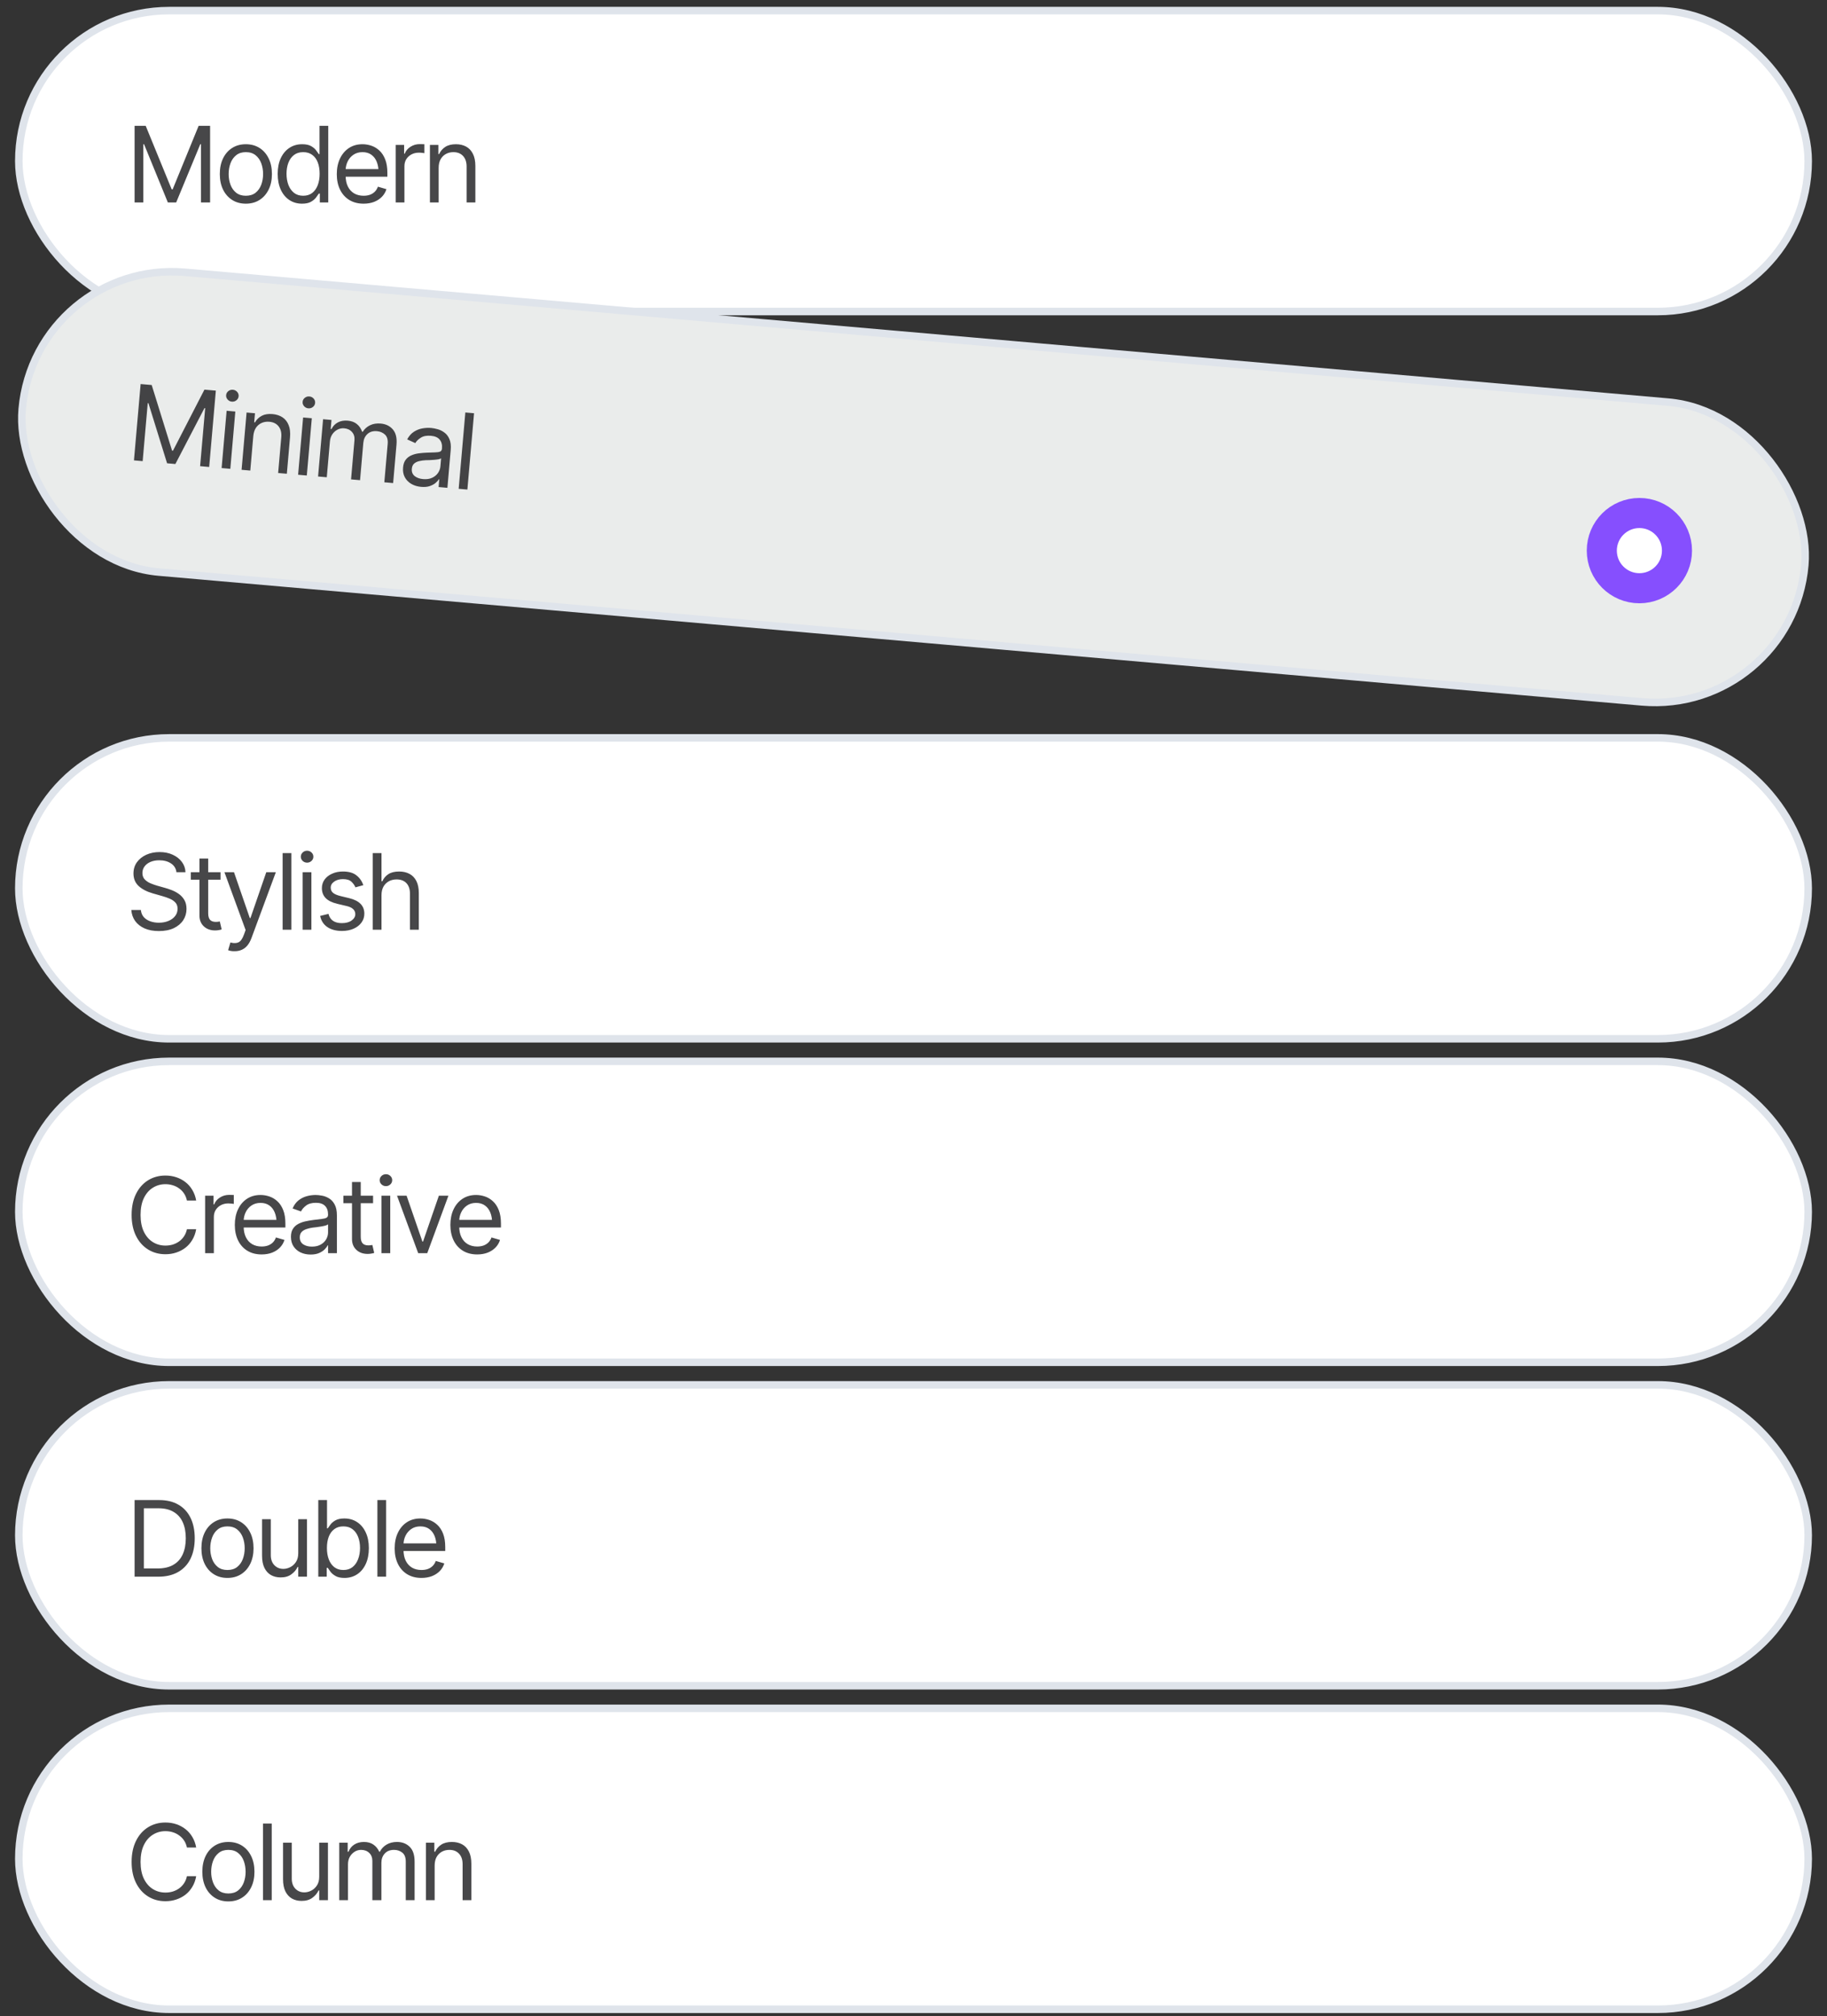 <svg width="243" height="268" viewBox="0 0 243 268" fill="none" xmlns="http://www.w3.org/2000/svg">
<rect x="0" y="0" width="243" height="268" fill="#333333" stroke="none"/>
<rect x="2.5" y="1.41" width="238" height="40" rx="20" fill="white"/>
<rect x="2.5" y="1.41" width="238" height="40" rx="20" stroke="#DFE4EB"/>
<path d="M17.902 16.725H19.379L22.838 25.174H22.961L26.42 16.725H27.944V26.91H26.734V19.172H26.639L23.433 26.91H22.325L19.16 19.172H19.064V26.91H17.902V16.725ZM32.695 27.074C32.007 27.074 31.403 26.91 30.884 26.582C30.364 26.254 29.959 25.794 29.667 25.201C29.38 24.609 29.236 23.921 29.236 23.137C29.236 22.339 29.38 21.644 29.667 21.052C29.959 20.455 30.364 19.992 30.884 19.664C31.403 19.336 32.007 19.172 32.695 19.172C33.388 19.172 33.994 19.336 34.514 19.664C35.033 19.992 35.439 20.455 35.73 21.052C36.022 21.644 36.168 22.339 36.168 23.137C36.168 23.921 36.022 24.609 35.73 25.201C35.439 25.794 35.033 26.254 34.514 26.582C33.994 26.91 33.388 27.074 32.695 27.074ZM32.695 26.021C33.224 26.021 33.657 25.887 33.994 25.618C34.331 25.349 34.582 24.996 34.746 24.559C34.91 24.116 34.992 23.643 34.992 23.137C34.992 22.622 34.91 22.143 34.746 21.701C34.582 21.259 34.331 20.904 33.994 20.635C33.657 20.361 33.224 20.225 32.695 20.225C32.176 20.225 31.747 20.361 31.41 20.635C31.073 20.904 30.822 21.259 30.658 21.701C30.494 22.143 30.412 22.622 30.412 23.137C30.412 23.643 30.494 24.116 30.658 24.559C30.822 24.996 31.073 25.349 31.41 25.618C31.747 25.887 32.176 26.021 32.695 26.021ZM40.174 27.074C39.536 27.074 38.973 26.912 38.485 26.589C37.998 26.265 37.617 25.807 37.344 25.215C37.07 24.618 36.934 23.916 36.934 23.109C36.934 22.307 37.07 21.612 37.344 21.024C37.622 20.432 38.005 19.976 38.492 19.657C38.98 19.334 39.545 19.172 40.188 19.172C40.689 19.172 41.083 19.254 41.37 19.418C41.662 19.582 41.885 19.769 42.04 19.979C42.195 20.184 42.316 20.352 42.402 20.484H42.498V16.725H43.66V26.91H42.539V25.734H42.402C42.316 25.871 42.193 26.047 42.033 26.261C41.874 26.47 41.646 26.66 41.35 26.828C41.058 26.992 40.666 27.074 40.174 27.074ZM40.324 26.021C40.798 26.021 41.197 25.898 41.52 25.652C41.844 25.402 42.09 25.058 42.259 24.62C42.427 24.178 42.512 23.67 42.512 23.096C42.512 22.521 42.43 22.02 42.266 21.592C42.102 21.159 41.855 20.824 41.527 20.587C41.204 20.345 40.803 20.225 40.324 20.225C39.832 20.225 39.422 20.352 39.094 20.607C38.766 20.863 38.52 21.207 38.355 21.64C38.191 22.073 38.109 22.558 38.109 23.096C38.109 23.638 38.191 24.13 38.355 24.572C38.524 25.014 38.773 25.367 39.101 25.632C39.429 25.892 39.837 26.021 40.324 26.021ZM48.363 27.074C47.63 27.074 46.994 26.91 46.456 26.582C45.923 26.254 45.513 25.796 45.226 25.208C44.938 24.616 44.795 23.93 44.795 23.15C44.795 22.366 44.936 21.676 45.219 21.079C45.501 20.482 45.898 20.015 46.408 19.678C46.923 19.34 47.525 19.172 48.213 19.172C48.609 19.172 49.004 19.238 49.395 19.37C49.787 19.502 50.143 19.716 50.462 20.013C50.785 20.309 51.043 20.701 51.234 21.189C51.426 21.676 51.522 22.275 51.522 22.986V23.492H45.629V22.48H50.886L50.346 22.863C50.346 22.353 50.266 21.899 50.106 21.503C49.947 21.106 49.708 20.794 49.389 20.566C49.074 20.338 48.682 20.225 48.213 20.225C47.743 20.225 47.34 20.341 47.003 20.573C46.67 20.801 46.415 21.1 46.237 21.469C46.06 21.838 45.971 22.234 45.971 22.658V23.328C45.971 23.907 46.071 24.397 46.272 24.798C46.472 25.199 46.752 25.504 47.112 25.714C47.472 25.919 47.889 26.021 48.363 26.021C48.669 26.021 48.947 25.978 49.197 25.892C49.448 25.8 49.664 25.666 49.847 25.488C50.029 25.306 50.168 25.083 50.264 24.818L51.398 25.146C51.28 25.529 51.079 25.866 50.797 26.158C50.519 26.445 50.172 26.671 49.758 26.835C49.343 26.994 48.878 27.074 48.363 27.074ZM52.629 26.91V19.268H53.75V20.43H53.832C53.973 20.051 54.226 19.746 54.591 19.514C54.96 19.277 55.372 19.158 55.828 19.158C55.915 19.158 56.022 19.16 56.149 19.165C56.277 19.165 56.375 19.167 56.443 19.172V20.361C56.402 20.352 56.311 20.338 56.17 20.32C56.029 20.302 55.878 20.293 55.719 20.293C55.35 20.293 55.019 20.37 54.727 20.525C54.436 20.68 54.206 20.892 54.037 21.161C53.873 21.43 53.791 21.738 53.791 22.084V26.91H52.629ZM58.344 22.316V26.91H57.182V19.268H58.303V20.471H58.412C58.59 20.079 58.861 19.764 59.226 19.527C59.59 19.29 60.062 19.172 60.641 19.172C61.156 19.172 61.607 19.277 61.994 19.486C62.382 19.696 62.682 20.015 62.897 20.443C63.115 20.867 63.225 21.405 63.225 22.057V26.91H62.062V22.139C62.062 21.542 61.905 21.075 61.591 20.737C61.276 20.395 60.848 20.225 60.306 20.225C59.932 20.225 59.597 20.307 59.301 20.471C59.005 20.635 58.77 20.872 58.597 21.182C58.428 21.491 58.344 21.87 58.344 22.316Z" fill="#1A1A1C" fill-opacity="0.8"/>
<rect x="4.697" y="34.452" width="238" height="40" rx="20" transform="rotate(5 4.697 34.452)" fill="#EAECEB"/>
<rect x="4.697" y="34.452" width="238" height="40" rx="20" transform="rotate(5 4.697 34.452)" stroke="#DFE4EB"/>
<path d="M18.705 51.051L20.176 51.179L22.885 59.898L23.008 59.909L27.19 51.793L28.708 51.926L27.821 62.073L26.615 61.967L27.29 54.258L27.194 54.25L23.326 61.679L22.223 61.583L19.744 53.598L19.649 53.59L18.975 61.299L17.817 61.197L18.705 51.051ZM29.476 62.217L30.142 54.604L31.299 54.705L30.633 62.319L29.476 62.217ZM30.838 53.389C30.611 53.369 30.423 53.274 30.273 53.106C30.123 52.937 30.057 52.744 30.076 52.526C30.095 52.308 30.193 52.129 30.37 51.989C30.547 51.849 30.749 51.789 30.976 51.809C31.203 51.828 31.392 51.923 31.542 52.091C31.692 52.26 31.757 52.453 31.738 52.671C31.719 52.889 31.621 53.068 31.444 53.208C31.267 53.348 31.065 53.408 30.838 53.389ZM33.689 57.975L33.289 62.551L32.131 62.45L32.797 54.836L33.914 54.934L33.809 56.133L33.918 56.142C34.13 55.767 34.427 55.477 34.811 55.273C35.195 55.069 35.675 54.992 36.252 55.042C36.765 55.087 37.205 55.231 37.573 55.474C37.94 55.716 38.212 56.06 38.388 56.506C38.569 56.947 38.631 57.492 38.574 58.141L38.151 62.977L36.994 62.875L37.41 58.122C37.462 57.527 37.346 57.048 37.062 56.685C36.778 56.317 36.367 56.109 35.826 56.062C35.454 56.029 35.113 56.082 34.804 56.219C34.494 56.357 34.24 56.573 34.04 56.866C33.845 57.16 33.728 57.53 33.689 57.975ZM39.65 63.108L40.316 55.494L41.473 55.595L40.807 63.209L39.65 63.108ZM41.012 54.279C40.785 54.259 40.597 54.164 40.447 53.996C40.297 53.827 40.231 53.634 40.25 53.416C40.27 53.198 40.367 53.019 40.544 52.879C40.721 52.739 40.923 52.679 41.15 52.699C41.377 52.719 41.566 52.813 41.716 52.981C41.866 53.15 41.931 53.343 41.912 53.561C41.893 53.779 41.795 53.958 41.618 54.098C41.441 54.238 41.239 54.298 41.012 54.279ZM42.305 63.34L42.971 55.726L44.088 55.824L43.983 57.023L44.092 57.032C44.287 56.638 44.571 56.342 44.945 56.146C45.319 55.95 45.754 55.874 46.249 55.917C46.748 55.961 47.154 56.111 47.465 56.367C47.781 56.623 48.014 56.964 48.165 57.389L48.246 57.396C48.481 57.018 48.801 56.73 49.207 56.533C49.618 56.331 50.094 56.254 50.634 56.301C51.315 56.36 51.855 56.623 52.253 57.087C52.652 57.548 52.813 58.225 52.734 59.12L52.289 64.213L51.117 64.111L51.563 59.017C51.612 58.454 51.493 58.039 51.206 57.771C50.918 57.504 50.565 57.352 50.148 57.315C49.616 57.268 49.189 57.396 48.865 57.697C48.546 57.994 48.366 58.385 48.323 58.871L47.889 63.828L46.691 63.724L47.147 58.507C47.185 58.076 47.077 57.717 46.823 57.429C46.57 57.137 46.22 56.971 45.776 56.932C45.471 56.906 45.18 56.963 44.903 57.103C44.625 57.243 44.392 57.45 44.204 57.721C44.02 57.993 43.911 58.316 43.879 58.688L43.463 63.441L42.305 63.34ZM56.005 64.717C55.524 64.675 55.094 64.546 54.715 64.329C54.336 64.109 54.046 63.814 53.845 63.444C53.644 63.074 53.565 62.642 53.609 62.147C53.647 61.711 53.764 61.367 53.96 61.114C54.156 60.856 54.404 60.663 54.704 60.534C55.008 60.4 55.336 60.31 55.688 60.263C56.044 60.217 56.401 60.186 56.76 60.172C57.228 60.153 57.606 60.141 57.895 60.134C58.188 60.127 58.404 60.091 58.543 60.026C58.686 59.96 58.765 59.835 58.782 59.649L58.785 59.608C58.828 59.122 58.727 58.733 58.482 58.442C58.243 58.147 57.853 57.975 57.313 57.928C56.759 57.88 56.312 57.964 55.973 58.181C55.634 58.394 55.389 58.633 55.238 58.899L54.156 58.407C54.396 57.961 54.693 57.623 55.047 57.394C55.406 57.164 55.785 57.014 56.184 56.944C56.588 56.874 56.981 56.856 57.362 56.889C57.608 56.911 57.886 56.965 58.199 57.052C58.512 57.134 58.81 57.279 59.094 57.487C59.383 57.691 59.609 57.983 59.773 58.363C59.941 58.739 59.999 59.229 59.946 59.833L59.507 64.845L58.336 64.742L58.426 63.707L58.372 63.703C58.281 63.859 58.133 64.025 57.931 64.199C57.728 64.369 57.467 64.508 57.146 64.618C56.83 64.723 56.45 64.756 56.005 64.717ZM56.274 63.684C56.737 63.724 57.135 63.667 57.469 63.514C57.803 63.36 58.064 63.147 58.252 62.876C58.441 62.599 58.549 62.304 58.577 61.991L58.671 60.915C58.616 60.97 58.502 61.015 58.33 61.05C58.162 61.081 57.968 61.105 57.747 61.123C57.53 61.14 57.319 61.154 57.112 61.163C56.906 61.168 56.741 61.172 56.617 61.175C56.309 61.189 56.02 61.23 55.748 61.298C55.478 61.361 55.253 61.472 55.074 61.63C54.9 61.788 54.8 62.018 54.774 62.317C54.739 62.721 54.862 63.041 55.143 63.276C55.429 63.507 55.806 63.643 56.274 63.684ZM63.051 54.931L62.163 65.077L61.005 64.976L61.893 54.829L63.051 54.931Z" fill="#1A1A1C" fill-opacity="0.8"/>
<circle cx="218.047" cy="73.193" r="5" fill="white" stroke="#864FFE" stroke-width="4"/>
<rect x="2.5" y="98.084" width="238" height="40" rx="20" fill="white"/>
<rect x="2.5" y="98.084" width="238" height="40" rx="20" stroke="#DFE4EB"/>
<path d="M21.129 123.762C20.4 123.762 19.769 123.646 19.235 123.413C18.702 123.176 18.283 122.848 17.977 122.429C17.677 122.005 17.506 121.515 17.465 120.959H18.736C18.773 121.342 18.903 121.659 19.126 121.909C19.354 122.16 19.643 122.347 19.994 122.47C20.345 122.593 20.723 122.654 21.129 122.654C21.598 122.654 22.02 122.577 22.394 122.422C22.772 122.267 23.07 122.05 23.289 121.772C23.508 121.494 23.617 121.169 23.617 120.795C23.617 120.458 23.521 120.184 23.33 119.975C23.139 119.765 22.888 119.594 22.578 119.462C22.273 119.33 21.94 119.214 21.58 119.113L20.336 118.758C19.538 118.53 18.907 118.204 18.442 117.78C17.982 117.352 17.752 116.794 17.752 116.105C17.752 115.536 17.905 115.039 18.21 114.615C18.52 114.187 18.937 113.854 19.461 113.617C19.99 113.38 20.578 113.262 21.225 113.262C21.881 113.262 22.464 113.38 22.975 113.617C23.485 113.85 23.891 114.169 24.191 114.574C24.492 114.975 24.652 115.431 24.67 115.941H23.467C23.408 115.44 23.166 115.05 22.742 114.772C22.323 114.494 21.803 114.355 21.184 114.355C20.737 114.355 20.345 114.428 20.008 114.574C19.671 114.72 19.409 114.921 19.222 115.176C19.035 115.431 18.941 115.723 18.941 116.051C18.941 116.411 19.053 116.702 19.276 116.926C19.5 117.145 19.764 117.315 20.069 117.438C20.379 117.562 20.66 117.66 20.91 117.732L21.936 118.02C22.2 118.092 22.494 118.19 22.817 118.313C23.145 118.437 23.46 118.603 23.761 118.812C24.066 119.022 24.317 119.291 24.513 119.619C24.709 119.943 24.807 120.344 24.807 120.822C24.807 121.369 24.663 121.866 24.376 122.312C24.089 122.755 23.672 123.108 23.125 123.372C22.578 123.632 21.913 123.762 21.129 123.762ZM29.332 115.941V116.939H25.381V115.941H29.332ZM26.529 114.123H27.691V121.396C27.691 121.793 27.773 122.085 27.938 122.271C28.102 122.454 28.361 122.545 28.717 122.545C28.794 122.545 28.874 122.54 28.956 122.531C29.043 122.522 29.136 122.508 29.236 122.49L29.482 123.543C29.373 123.584 29.239 123.616 29.079 123.639C28.924 123.666 28.767 123.68 28.607 123.68C27.992 123.68 27.491 123.497 27.104 123.133C26.721 122.768 26.529 122.294 26.529 121.711V114.123ZM31.205 126.441C31.005 126.446 30.827 126.432 30.672 126.4C30.517 126.368 30.408 126.337 30.344 126.305L30.645 125.279L30.761 125.307C31.153 125.398 31.481 125.377 31.745 125.245C32.014 125.118 32.249 124.778 32.449 124.227L32.668 123.625L29.852 115.941H31.123L33.228 122.039H33.31L35.416 115.941H36.688L33.447 124.691C33.301 125.088 33.121 125.416 32.907 125.676C32.693 125.936 32.445 126.127 32.162 126.25C31.88 126.378 31.561 126.441 31.205 126.441ZM38.752 113.398V123.584H37.59V113.398H38.752ZM40.256 123.584V115.941H41.418V123.584H40.256ZM40.844 114.67C40.616 114.67 40.42 114.592 40.256 114.438C40.092 114.283 40.01 114.096 40.01 113.877C40.01 113.658 40.092 113.471 40.256 113.316C40.42 113.161 40.616 113.084 40.844 113.084C41.072 113.084 41.268 113.161 41.432 113.316C41.596 113.471 41.678 113.658 41.678 113.877C41.678 114.096 41.596 114.283 41.432 114.438C41.268 114.592 41.072 114.67 40.844 114.67ZM48.322 117.664L47.27 117.951C47.169 117.691 46.996 117.445 46.75 117.213C46.508 116.976 46.13 116.857 45.615 116.857C45.15 116.857 44.763 116.967 44.453 117.186C44.143 117.4 43.988 117.669 43.988 117.992C43.988 118.284 44.093 118.516 44.303 118.689C44.517 118.863 44.85 119.004 45.301 119.113L46.435 119.387C47.115 119.551 47.62 119.804 47.953 120.146C48.29 120.487 48.459 120.923 48.459 121.451C48.459 121.889 48.334 122.281 48.083 122.627C47.832 122.973 47.484 123.247 47.037 123.447C46.59 123.648 46.071 123.748 45.478 123.748C44.699 123.748 44.054 123.577 43.544 123.235C43.038 122.894 42.717 122.399 42.58 121.752L43.688 121.479C43.792 121.889 43.993 122.196 44.289 122.401C44.59 122.606 44.982 122.709 45.465 122.709C46.007 122.709 46.44 122.593 46.764 122.36C47.092 122.123 47.256 121.843 47.256 121.52C47.256 120.982 46.878 120.622 46.121 120.439L44.85 120.139C44.148 119.97 43.633 119.713 43.305 119.366C42.977 119.02 42.812 118.585 42.812 118.061C42.812 117.628 42.933 117.245 43.175 116.912C43.421 116.579 43.756 116.32 44.18 116.133C44.603 115.941 45.082 115.846 45.615 115.846C46.376 115.846 46.971 116.014 47.399 116.352C47.832 116.684 48.14 117.122 48.322 117.664ZM50.742 118.99V123.584H49.58V113.398H50.742V117.145H50.852C51.029 116.748 51.296 116.434 51.651 116.201C52.011 115.964 52.492 115.846 53.094 115.846C53.613 115.846 54.069 115.951 54.461 116.16C54.853 116.365 55.158 116.682 55.377 117.11C55.596 117.534 55.705 118.074 55.705 118.73V123.584H54.529V118.812C54.529 118.202 54.372 117.73 54.058 117.397C53.743 117.065 53.308 116.898 52.752 116.898C52.365 116.898 52.02 116.98 51.72 117.145C51.419 117.309 51.18 117.546 51.002 117.855C50.829 118.165 50.742 118.544 50.742 118.99Z" fill="#1A1A1C" fill-opacity="0.8"/>
<rect x="2.5" y="141.084" width="238" height="40" rx="20" fill="white"/>
<rect x="2.5" y="141.084" width="238" height="40" rx="20" stroke="#DFE4EB"/>
<path d="M22.004 166.721C21.138 166.721 20.366 166.509 19.686 166.085C19.008 165.661 18.474 165.06 18.087 164.28C17.7 163.496 17.506 162.569 17.506 161.498C17.506 160.423 17.7 159.493 18.087 158.709C18.474 157.925 19.008 157.321 19.686 156.897C20.366 156.474 21.138 156.262 22.004 156.262C22.514 156.262 22.995 156.337 23.446 156.487C23.902 156.638 24.312 156.856 24.677 157.144C25.041 157.426 25.344 157.775 25.586 158.189C25.832 158.6 26.001 159.064 26.092 159.584H24.861C24.788 159.229 24.661 158.916 24.479 158.647C24.301 158.379 24.082 158.153 23.822 157.971C23.567 157.784 23.285 157.645 22.975 157.554C22.665 157.458 22.341 157.41 22.004 157.41C21.389 157.41 20.83 157.567 20.329 157.882C19.828 158.192 19.429 158.652 19.133 159.263C18.841 159.869 18.695 160.614 18.695 161.498C18.695 162.378 18.841 163.12 19.133 163.727C19.429 164.333 19.828 164.793 20.329 165.107C20.83 165.417 21.389 165.572 22.004 165.572C22.341 165.572 22.665 165.527 22.975 165.436C23.285 165.34 23.567 165.201 23.822 165.019C24.082 164.832 24.301 164.604 24.479 164.335C24.661 164.066 24.788 163.754 24.861 163.398H26.092C26.001 163.923 25.832 164.39 25.586 164.8C25.344 165.21 25.041 165.559 24.677 165.846C24.312 166.128 23.902 166.345 23.446 166.495C22.995 166.646 22.514 166.721 22.004 166.721ZM27.281 166.584V158.941H28.402V160.104H28.484C28.626 159.725 28.879 159.42 29.243 159.188C29.612 158.951 30.025 158.832 30.48 158.832C30.567 158.832 30.674 158.834 30.802 158.839C30.929 158.839 31.027 158.841 31.096 158.846V160.035C31.055 160.026 30.963 160.012 30.822 159.994C30.681 159.976 30.531 159.967 30.371 159.967C30.002 159.967 29.672 160.044 29.38 160.199C29.088 160.354 28.858 160.566 28.689 160.835C28.525 161.104 28.443 161.411 28.443 161.758V166.584H27.281ZM34.801 166.748C34.067 166.748 33.431 166.584 32.894 166.256C32.36 165.928 31.95 165.47 31.663 164.882C31.376 164.289 31.232 163.604 31.232 162.824C31.232 162.04 31.374 161.35 31.656 160.753C31.939 160.156 32.335 159.689 32.846 159.352C33.361 159.014 33.962 158.846 34.65 158.846C35.047 158.846 35.441 158.912 35.833 159.044C36.225 159.176 36.58 159.39 36.899 159.687C37.223 159.983 37.48 160.375 37.672 160.862C37.863 161.35 37.959 161.949 37.959 162.66V163.166H32.066V162.154H37.323L36.783 162.537C36.783 162.027 36.703 161.573 36.544 161.177C36.384 160.78 36.145 160.468 35.826 160.24C35.512 160.012 35.12 159.898 34.65 159.898C34.181 159.898 33.778 160.015 33.44 160.247C33.108 160.475 32.852 160.773 32.675 161.143C32.497 161.512 32.408 161.908 32.408 162.332V163.002C32.408 163.581 32.508 164.071 32.709 164.472C32.91 164.873 33.19 165.178 33.55 165.388C33.91 165.593 34.327 165.695 34.801 165.695C35.106 165.695 35.384 165.652 35.635 165.565C35.885 165.474 36.102 165.34 36.284 165.162C36.467 164.98 36.605 164.757 36.701 164.492L37.836 164.82C37.717 165.203 37.517 165.54 37.234 165.832C36.956 166.119 36.61 166.345 36.195 166.509C35.781 166.668 35.316 166.748 34.801 166.748ZM41.309 166.762C40.825 166.762 40.386 166.671 39.989 166.488C39.593 166.301 39.278 166.033 39.046 165.682C38.813 165.331 38.697 164.907 38.697 164.41C38.697 163.973 38.784 163.619 38.957 163.351C39.13 163.077 39.36 162.863 39.648 162.708C39.939 162.549 40.258 162.43 40.605 162.353C40.955 162.275 41.309 162.214 41.664 162.168C42.129 162.109 42.505 162.063 42.792 162.031C43.084 161.999 43.296 161.945 43.428 161.867C43.565 161.79 43.633 161.658 43.633 161.471V161.43C43.633 160.942 43.498 160.564 43.23 160.295C42.965 160.021 42.562 159.885 42.02 159.885C41.464 159.885 41.026 160.008 40.707 160.254C40.388 160.495 40.165 160.755 40.037 161.033L38.916 160.637C39.117 160.172 39.383 159.81 39.716 159.55C40.053 159.29 40.418 159.108 40.81 159.003C41.206 158.898 41.596 158.846 41.978 158.846C42.225 158.846 42.507 158.875 42.826 158.935C43.145 158.989 43.455 159.108 43.756 159.29C44.061 159.468 44.312 159.739 44.508 160.104C44.708 160.464 44.809 160.947 44.809 161.553V166.584H43.633V165.545H43.578C43.501 165.709 43.368 165.887 43.182 166.078C42.995 166.265 42.746 166.427 42.437 166.563C42.131 166.696 41.755 166.762 41.309 166.762ZM41.486 165.709C41.951 165.709 42.343 165.618 42.662 165.436C42.981 165.253 43.223 165.019 43.387 164.731C43.551 164.44 43.633 164.137 43.633 163.822V162.742C43.583 162.801 43.473 162.856 43.305 162.906C43.141 162.952 42.949 162.993 42.73 163.029C42.516 163.066 42.307 163.098 42.102 163.125C41.897 163.148 41.732 163.166 41.609 163.18C41.304 163.221 41.019 163.287 40.755 163.378C40.491 163.465 40.276 163.594 40.112 163.768C39.953 163.941 39.873 164.178 39.873 164.479C39.873 164.884 40.023 165.192 40.324 165.401C40.63 165.606 41.017 165.709 41.486 165.709ZM49.621 158.941V159.939H45.67V158.941H49.621ZM46.818 157.123H47.98V164.396C47.98 164.793 48.062 165.085 48.227 165.271C48.391 165.454 48.65 165.545 49.006 165.545C49.083 165.545 49.163 165.54 49.245 165.531C49.332 165.522 49.425 165.508 49.525 165.49L49.772 166.543C49.662 166.584 49.528 166.616 49.368 166.639C49.213 166.666 49.056 166.68 48.897 166.68C48.281 166.68 47.78 166.497 47.393 166.133C47.01 165.768 46.818 165.294 46.818 164.711V157.123ZM50.742 166.584V158.941H51.904V166.584H50.742ZM51.33 157.67C51.102 157.67 50.906 157.592 50.742 157.438C50.578 157.283 50.496 157.096 50.496 156.877C50.496 156.658 50.578 156.471 50.742 156.316C50.906 156.161 51.102 156.084 51.33 156.084C51.558 156.084 51.754 156.161 51.918 156.316C52.082 156.471 52.164 156.658 52.164 156.877C52.164 157.096 52.082 157.283 51.918 157.438C51.754 157.592 51.558 157.67 51.33 157.67ZM59.643 158.941L56.826 166.584H55.623L52.807 158.941H54.078L56.184 165.039H56.266L58.371 158.941H59.643ZM63.471 166.748C62.737 166.748 62.101 166.584 61.563 166.256C61.03 165.928 60.62 165.47 60.333 164.882C60.046 164.289 59.902 163.604 59.902 162.824C59.902 162.04 60.044 161.35 60.326 160.753C60.609 160.156 61.005 159.689 61.516 159.352C62.031 159.014 62.632 158.846 63.32 158.846C63.717 158.846 64.111 158.912 64.503 159.044C64.895 159.176 65.25 159.39 65.569 159.687C65.893 159.983 66.15 160.375 66.342 160.862C66.533 161.35 66.629 161.949 66.629 162.66V163.166H60.736V162.154H65.993L65.453 162.537C65.453 162.027 65.373 161.573 65.214 161.177C65.054 160.78 64.815 160.468 64.496 160.24C64.182 160.012 63.79 159.898 63.32 159.898C62.851 159.898 62.448 160.015 62.11 160.247C61.778 160.475 61.523 160.773 61.345 161.143C61.167 161.512 61.078 161.908 61.078 162.332V163.002C61.078 163.581 61.178 164.071 61.379 164.472C61.579 164.873 61.86 165.178 62.22 165.388C62.58 165.593 62.997 165.695 63.471 165.695C63.776 165.695 64.054 165.652 64.305 165.565C64.555 165.474 64.772 165.34 64.954 165.162C65.136 164.98 65.275 164.757 65.371 164.492L66.506 164.82C66.387 165.203 66.187 165.54 65.904 165.832C65.626 166.119 65.28 166.345 64.865 166.509C64.451 166.668 63.986 166.748 63.471 166.748Z" fill="#1A1A1C" fill-opacity="0.8"/>
<rect x="2.5" y="184.084" width="238" height="40" rx="20" fill="white"/>
<rect x="2.5" y="184.084" width="238" height="40" rx="20" stroke="#DFE4EB"/>
<path d="M21.047 209.584H18.6V208.49H20.965C21.808 208.49 22.505 208.328 23.057 208.005C23.613 207.681 24.027 207.219 24.301 206.617C24.574 206.016 24.711 205.3 24.711 204.471C24.711 203.65 24.576 202.944 24.308 202.352C24.039 201.755 23.635 201.297 23.098 200.978C22.564 200.654 21.899 200.492 21.102 200.492H18.545V199.398H21.184C22.172 199.398 23.018 199.601 23.72 200.007C24.426 200.412 24.966 200.996 25.34 201.757C25.713 202.513 25.9 203.418 25.9 204.471C25.9 205.533 25.711 206.446 25.333 207.212C24.955 207.973 24.403 208.559 23.679 208.969C22.959 209.379 22.081 209.584 21.047 209.584ZM19.133 199.398V209.584H17.902V199.398H19.133ZM30.248 209.748C29.56 209.748 28.956 209.584 28.436 209.256C27.917 208.928 27.511 208.467 27.22 207.875C26.933 207.283 26.789 206.594 26.789 205.811C26.789 205.013 26.933 204.318 27.22 203.726C27.511 203.129 27.917 202.666 28.436 202.338C28.956 202.01 29.56 201.846 30.248 201.846C30.941 201.846 31.547 202.01 32.066 202.338C32.586 202.666 32.992 203.129 33.283 203.726C33.575 204.318 33.721 205.013 33.721 205.811C33.721 206.594 33.575 207.283 33.283 207.875C32.992 208.467 32.586 208.928 32.066 209.256C31.547 209.584 30.941 209.748 30.248 209.748ZM30.248 208.695C30.777 208.695 31.21 208.561 31.547 208.292C31.884 208.023 32.135 207.67 32.299 207.232C32.463 206.79 32.545 206.316 32.545 205.811C32.545 205.296 32.463 204.817 32.299 204.375C32.135 203.933 31.884 203.577 31.547 203.309C31.21 203.035 30.777 202.898 30.248 202.898C29.729 202.898 29.3 203.035 28.963 203.309C28.626 203.577 28.375 203.933 28.211 204.375C28.047 204.817 27.965 205.296 27.965 205.811C27.965 206.316 28.047 206.79 28.211 207.232C28.375 207.67 28.626 208.023 28.963 208.292C29.3 208.561 29.729 208.695 30.248 208.695ZM39.668 206.467V201.941H40.83V209.584H39.668V208.285H39.586C39.404 208.673 39.123 209.003 38.745 209.276C38.371 209.55 37.895 209.684 37.316 209.68C36.838 209.68 36.414 209.577 36.045 209.372C35.676 209.162 35.384 208.843 35.17 208.415C34.96 207.987 34.855 207.447 34.855 206.795V201.941H36.018V206.727C36.018 207.278 36.175 207.72 36.489 208.053C36.808 208.385 37.212 208.549 37.699 208.545C37.991 208.545 38.287 208.472 38.588 208.326C38.893 208.176 39.148 207.948 39.353 207.643C39.563 207.333 39.668 206.941 39.668 206.467ZM45.82 209.748C45.333 209.748 44.941 209.666 44.645 209.502C44.348 209.333 44.12 209.144 43.961 208.935C43.801 208.72 43.678 208.545 43.592 208.408H43.455V209.584H42.334V199.398H43.496V203.158H43.592C43.678 203.026 43.799 202.857 43.954 202.652C44.109 202.443 44.332 202.256 44.624 202.092C44.916 201.928 45.31 201.846 45.807 201.846C46.449 201.846 47.014 202.007 47.502 202.331C47.99 202.65 48.37 203.106 48.644 203.698C48.922 204.286 49.06 204.981 49.06 205.783C49.06 206.59 48.924 207.292 48.65 207.889C48.377 208.481 47.996 208.939 47.509 209.263C47.021 209.586 46.458 209.748 45.82 209.748ZM45.67 208.695C46.158 208.695 46.565 208.565 46.894 208.306C47.222 208.041 47.468 207.688 47.632 207.246C47.8 206.804 47.885 206.312 47.885 205.77C47.885 205.232 47.803 204.746 47.639 204.313C47.475 203.881 47.228 203.536 46.9 203.281C46.577 203.026 46.167 202.898 45.67 202.898C45.191 202.898 44.79 203.019 44.467 203.261C44.143 203.498 43.897 203.833 43.728 204.266C43.565 204.694 43.482 205.195 43.482 205.77C43.482 206.344 43.567 206.852 43.735 207.294C43.904 207.731 44.15 208.076 44.474 208.326C44.802 208.572 45.2 208.695 45.67 208.695ZM51.357 199.398V209.584H50.195V199.398H51.357ZM56.06 209.748C55.327 209.748 54.691 209.584 54.153 209.256C53.62 208.928 53.21 208.47 52.923 207.882C52.636 207.289 52.492 206.604 52.492 205.824C52.492 205.04 52.633 204.35 52.916 203.753C53.199 203.156 53.595 202.689 54.105 202.352C54.62 202.014 55.222 201.846 55.91 201.846C56.307 201.846 56.701 201.912 57.093 202.044C57.485 202.176 57.84 202.39 58.159 202.687C58.483 202.983 58.74 203.375 58.932 203.862C59.123 204.35 59.219 204.949 59.219 205.66V206.166H53.326V205.154H58.583L58.043 205.537C58.043 205.027 57.963 204.573 57.804 204.177C57.644 203.78 57.405 203.468 57.086 203.24C56.772 203.012 56.38 202.898 55.91 202.898C55.441 202.898 55.037 203.015 54.7 203.247C54.367 203.475 54.112 203.773 53.935 204.143C53.757 204.512 53.668 204.908 53.668 205.332V206.002C53.668 206.581 53.768 207.071 53.969 207.472C54.169 207.873 54.45 208.178 54.81 208.388C55.17 208.593 55.587 208.695 56.06 208.695C56.366 208.695 56.644 208.652 56.895 208.565C57.145 208.474 57.362 208.34 57.544 208.162C57.726 207.98 57.865 207.757 57.961 207.492L59.096 207.82C58.977 208.203 58.777 208.54 58.494 208.832C58.216 209.119 57.87 209.345 57.455 209.509C57.04 209.668 56.575 209.748 56.06 209.748Z" fill="#1A1A1C" fill-opacity="0.8"/>
<rect x="2.5" y="227.084" width="238" height="40" rx="20" fill="white"/>
<rect x="2.5" y="227.084" width="238" height="40" rx="20" stroke="#DFE4EB"/>
<path d="M22.004 252.721C21.138 252.721 20.366 252.509 19.686 252.085C19.008 251.661 18.474 251.06 18.087 250.28C17.7 249.496 17.506 248.569 17.506 247.498C17.506 246.423 17.7 245.493 18.087 244.709C18.474 243.925 19.008 243.321 19.686 242.897C20.366 242.474 21.138 242.262 22.004 242.262C22.514 242.262 22.995 242.337 23.446 242.487C23.902 242.638 24.312 242.856 24.677 243.144C25.041 243.426 25.344 243.775 25.586 244.189C25.832 244.6 26.001 245.064 26.092 245.584H24.861C24.788 245.229 24.661 244.916 24.479 244.647C24.301 244.379 24.082 244.153 23.822 243.971C23.567 243.784 23.285 243.645 22.975 243.554C22.665 243.458 22.341 243.41 22.004 243.41C21.389 243.41 20.83 243.567 20.329 243.882C19.828 244.192 19.429 244.652 19.133 245.263C18.841 245.869 18.695 246.614 18.695 247.498C18.695 248.378 18.841 249.12 19.133 249.727C19.429 250.333 19.828 250.793 20.329 251.107C20.83 251.417 21.389 251.572 22.004 251.572C22.341 251.572 22.665 251.527 22.975 251.436C23.285 251.34 23.567 251.201 23.822 251.019C24.082 250.832 24.301 250.604 24.479 250.335C24.661 250.066 24.788 249.754 24.861 249.398H26.092C26.001 249.923 25.832 250.39 25.586 250.8C25.344 251.21 25.041 251.559 24.677 251.846C24.312 252.128 23.902 252.345 23.446 252.495C22.995 252.646 22.514 252.721 22.004 252.721ZM30.371 252.748C29.683 252.748 29.079 252.584 28.56 252.256C28.04 251.928 27.634 251.467 27.343 250.875C27.056 250.283 26.912 249.594 26.912 248.811C26.912 248.013 27.056 247.318 27.343 246.726C27.634 246.129 28.04 245.666 28.56 245.338C29.079 245.01 29.683 244.846 30.371 244.846C31.064 244.846 31.67 245.01 32.19 245.338C32.709 245.666 33.115 246.129 33.406 246.726C33.698 247.318 33.844 248.013 33.844 248.811C33.844 249.594 33.698 250.283 33.406 250.875C33.115 251.467 32.709 251.928 32.19 252.256C31.67 252.584 31.064 252.748 30.371 252.748ZM30.371 251.695C30.9 251.695 31.333 251.561 31.67 251.292C32.007 251.023 32.258 250.67 32.422 250.232C32.586 249.79 32.668 249.316 32.668 248.811C32.668 248.296 32.586 247.817 32.422 247.375C32.258 246.933 32.007 246.577 31.67 246.309C31.333 246.035 30.9 245.898 30.371 245.898C29.852 245.898 29.423 246.035 29.086 246.309C28.749 246.577 28.498 246.933 28.334 247.375C28.17 247.817 28.088 248.296 28.088 248.811C28.088 249.316 28.17 249.79 28.334 250.232C28.498 250.67 28.749 251.023 29.086 251.292C29.423 251.561 29.852 251.695 30.371 251.695ZM36.141 242.398V252.584H34.978V242.398H36.141ZM42.457 249.467V244.941H43.619V252.584H42.457V251.285H42.375C42.193 251.673 41.912 252.003 41.534 252.276C41.16 252.55 40.684 252.684 40.105 252.68C39.627 252.68 39.203 252.577 38.834 252.372C38.465 252.162 38.173 251.843 37.959 251.415C37.749 250.987 37.645 250.447 37.645 249.795V244.941H38.807V249.727C38.807 250.278 38.964 250.72 39.278 251.053C39.597 251.385 40.001 251.549 40.488 251.545C40.78 251.545 41.076 251.472 41.377 251.326C41.682 251.176 41.938 250.948 42.143 250.643C42.352 250.333 42.457 249.941 42.457 249.467ZM45.123 252.584V244.941H46.244V246.145H46.353C46.513 245.734 46.77 245.415 47.126 245.188C47.481 244.96 47.908 244.846 48.404 244.846C48.906 244.846 49.323 244.96 49.655 245.188C49.992 245.415 50.255 245.734 50.441 246.145H50.523C50.724 245.748 51.018 245.434 51.405 245.201C51.797 244.964 52.264 244.846 52.807 244.846C53.49 244.846 54.051 245.06 54.488 245.488C54.926 245.912 55.145 246.573 55.145 247.471V252.584H53.969V247.471C53.969 246.906 53.814 246.502 53.504 246.261C53.194 246.019 52.829 245.898 52.41 245.898C51.877 245.898 51.462 246.062 51.166 246.391C50.874 246.714 50.728 247.12 50.728 247.607V252.584H49.525V247.348C49.525 246.915 49.386 246.566 49.108 246.302C48.83 246.033 48.468 245.898 48.022 245.898C47.716 245.898 47.431 245.98 47.167 246.145C46.903 246.309 46.688 246.534 46.524 246.821C46.365 247.108 46.285 247.439 46.285 247.812V252.584H45.123ZM57.81 247.99V252.584H56.648V244.941H57.77V246.145H57.879C58.057 245.753 58.328 245.438 58.692 245.201C59.057 244.964 59.529 244.846 60.107 244.846C60.622 244.846 61.074 244.951 61.461 245.16C61.848 245.37 62.149 245.689 62.363 246.117C62.582 246.541 62.691 247.079 62.691 247.73V252.584H61.529V247.812C61.529 247.215 61.372 246.748 61.058 246.411C60.743 246.069 60.315 245.898 59.773 245.898C59.399 245.898 59.064 245.98 58.768 246.145C58.471 246.309 58.237 246.546 58.063 246.855C57.895 247.165 57.81 247.544 57.81 247.99Z" fill="#1A1A1C" fill-opacity="0.8"/>
</svg>
